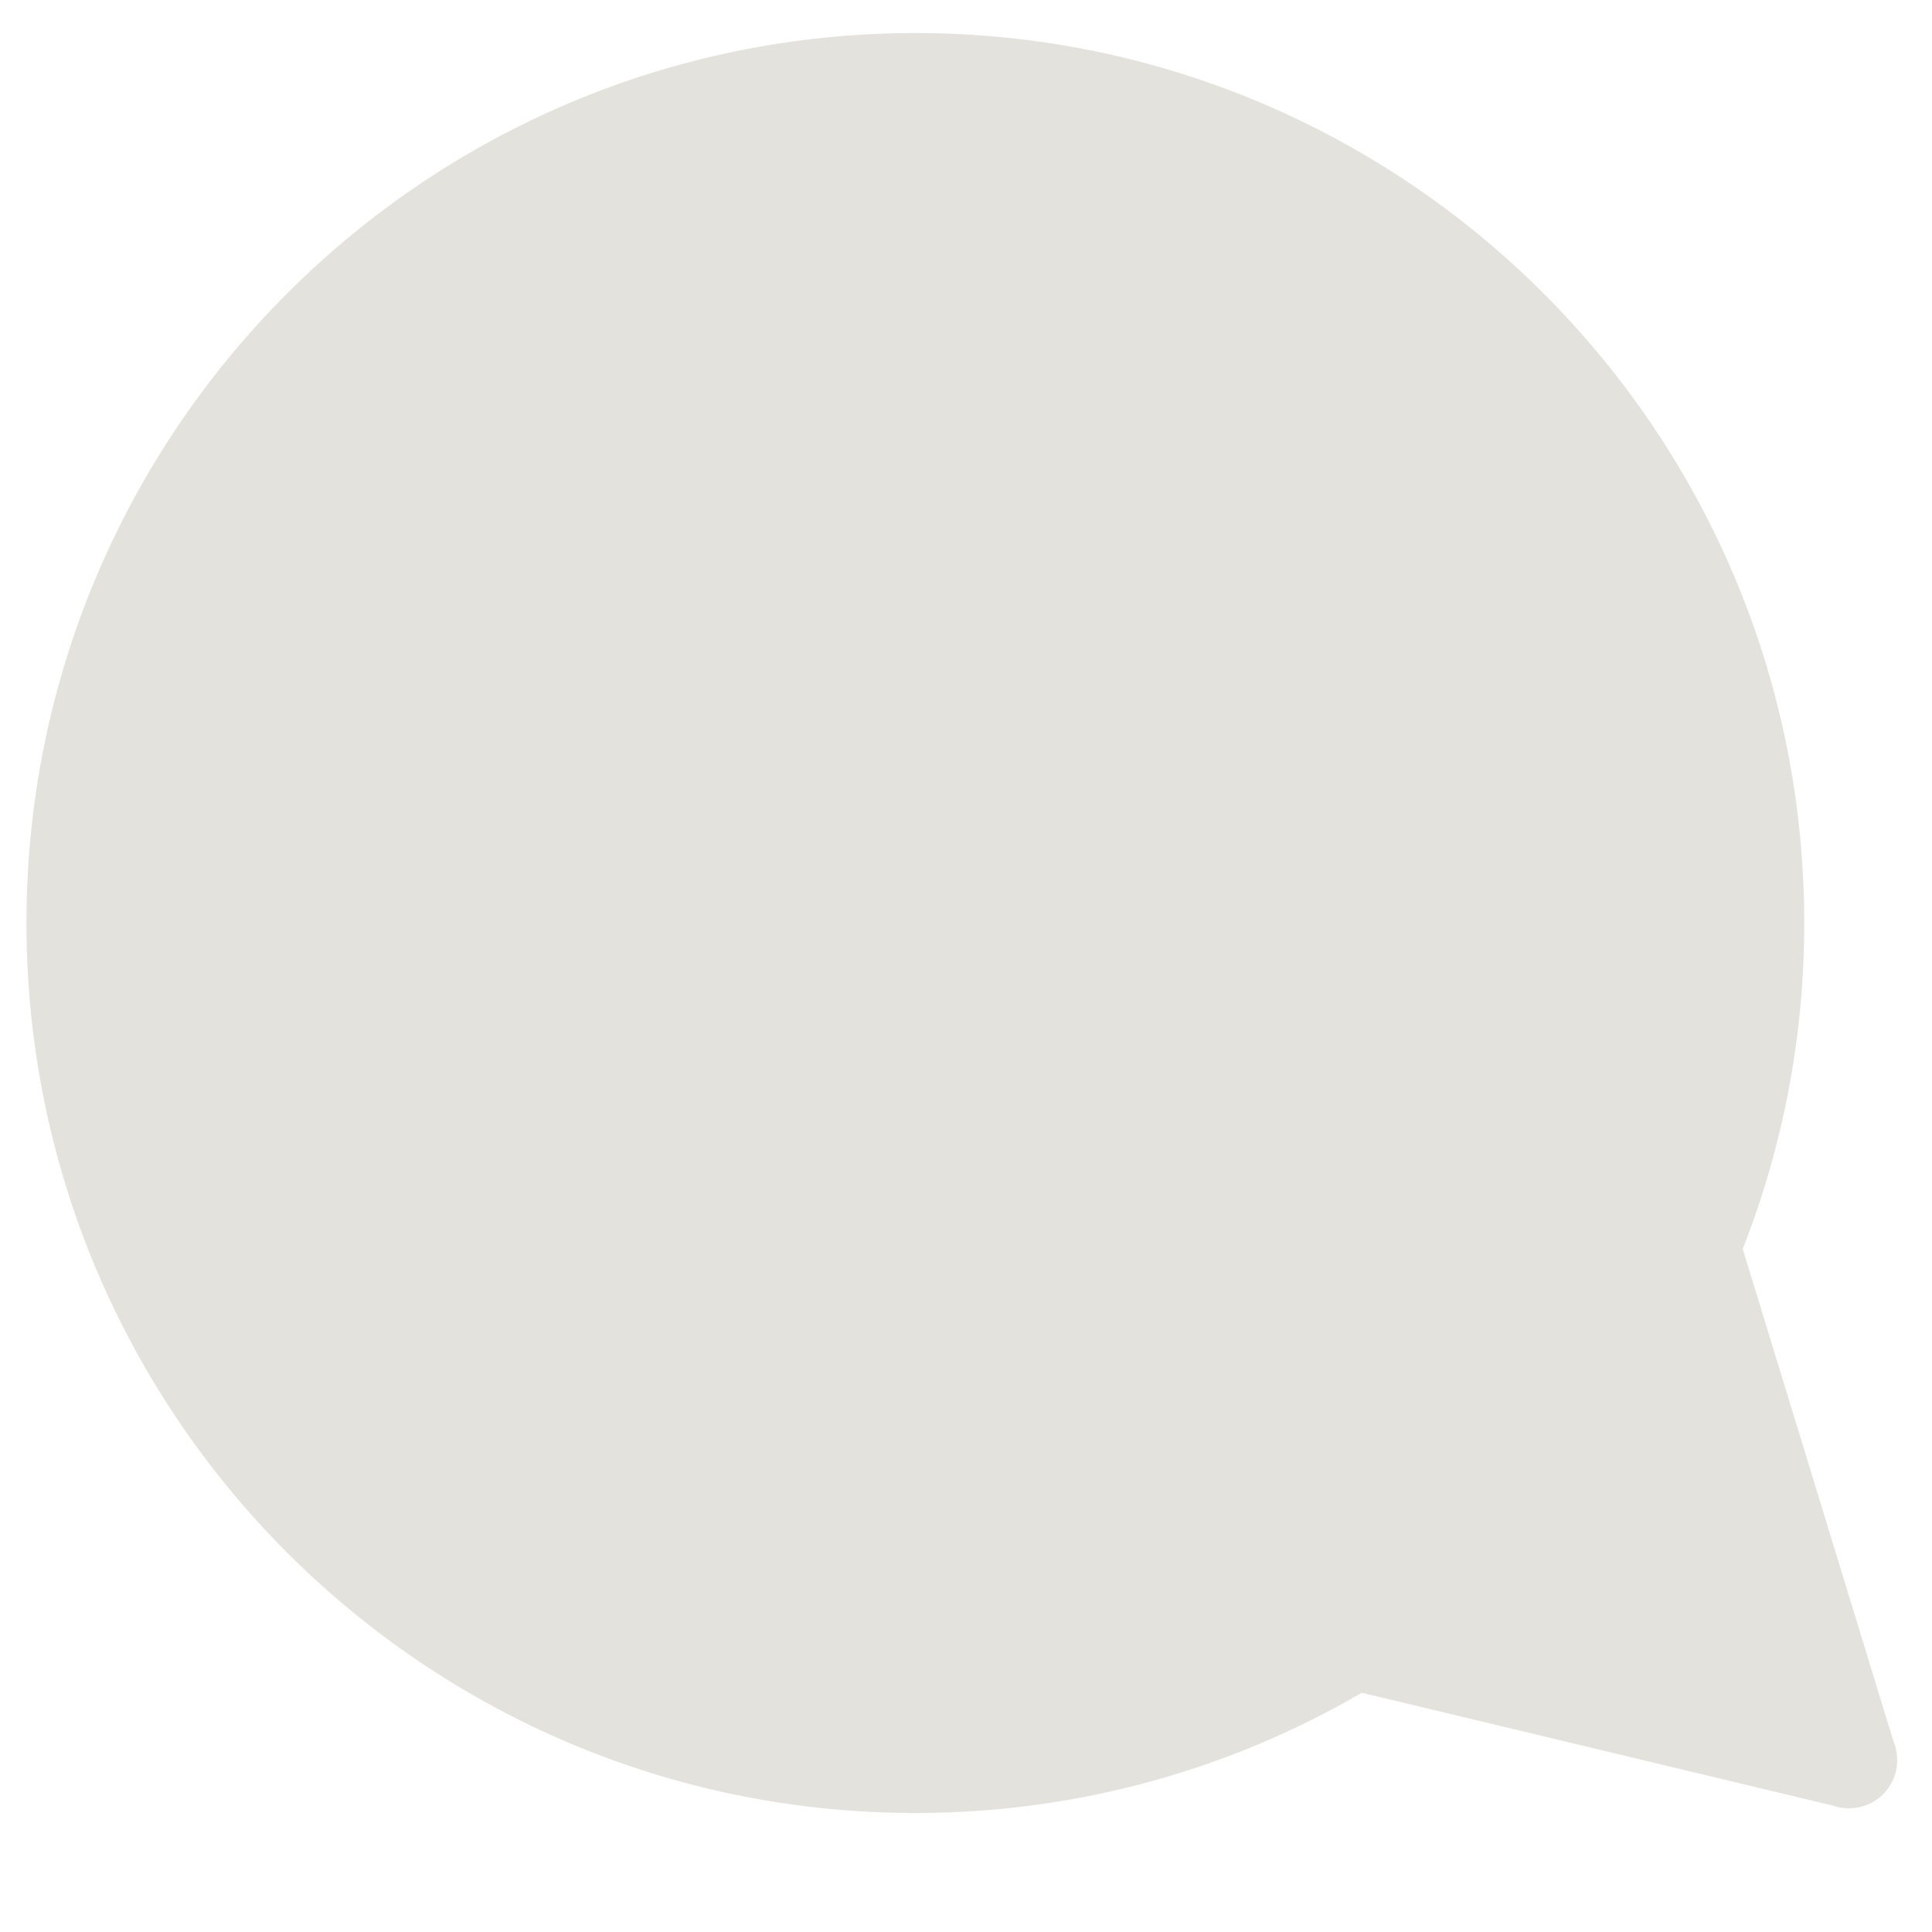 <?xml version="1.0" encoding="iso-8859-1"?>
<!-- Generator: Adobe Illustrator 19.2.0, SVG Export Plug-In . SVG Version: 6.00 Build 0)  -->
<!DOCTYPE svg PUBLIC "-//W3C//DTD SVG 1.1//EN" "http://www.w3.org/Graphics/SVG/1.1/DTD/svg11.dtd">
<svg version="1.1" id="Layer_2" xmlns="http://www.w3.org/2000/svg" xmlns:xlink="http://www.w3.org/1999/xlink" x="0px" y="0px"
	 viewBox="0 0 512 512" enable-background="new 0 0 512 512" xml:space="preserve">
<path fill="#E3E2DD" d="M502.546,464h0.03l-0.052-0.138c-0.17-0.843-0.417-1.654-0.757-2.455l-39.921-130.433
	c10.518-26.747,16.297-55.877,16.297-86.363c0-130.257-105.467-235.849-235.566-235.849S7.011,114.357,7.011,244.614
	s105.467,235.851,235.566,235.851c43.123,0,83.534-11.611,118.301-31.867L485.701,478.5c0.831,0.295,1.685,0.492,2.55,0.611
	l0.166,0.031c0,0,0.002-0.01,0-0.019c3.919,0.486,8.006-0.839,10.915-3.94C502.244,472.081,503.276,468,502.546,464z"/>
</svg>
